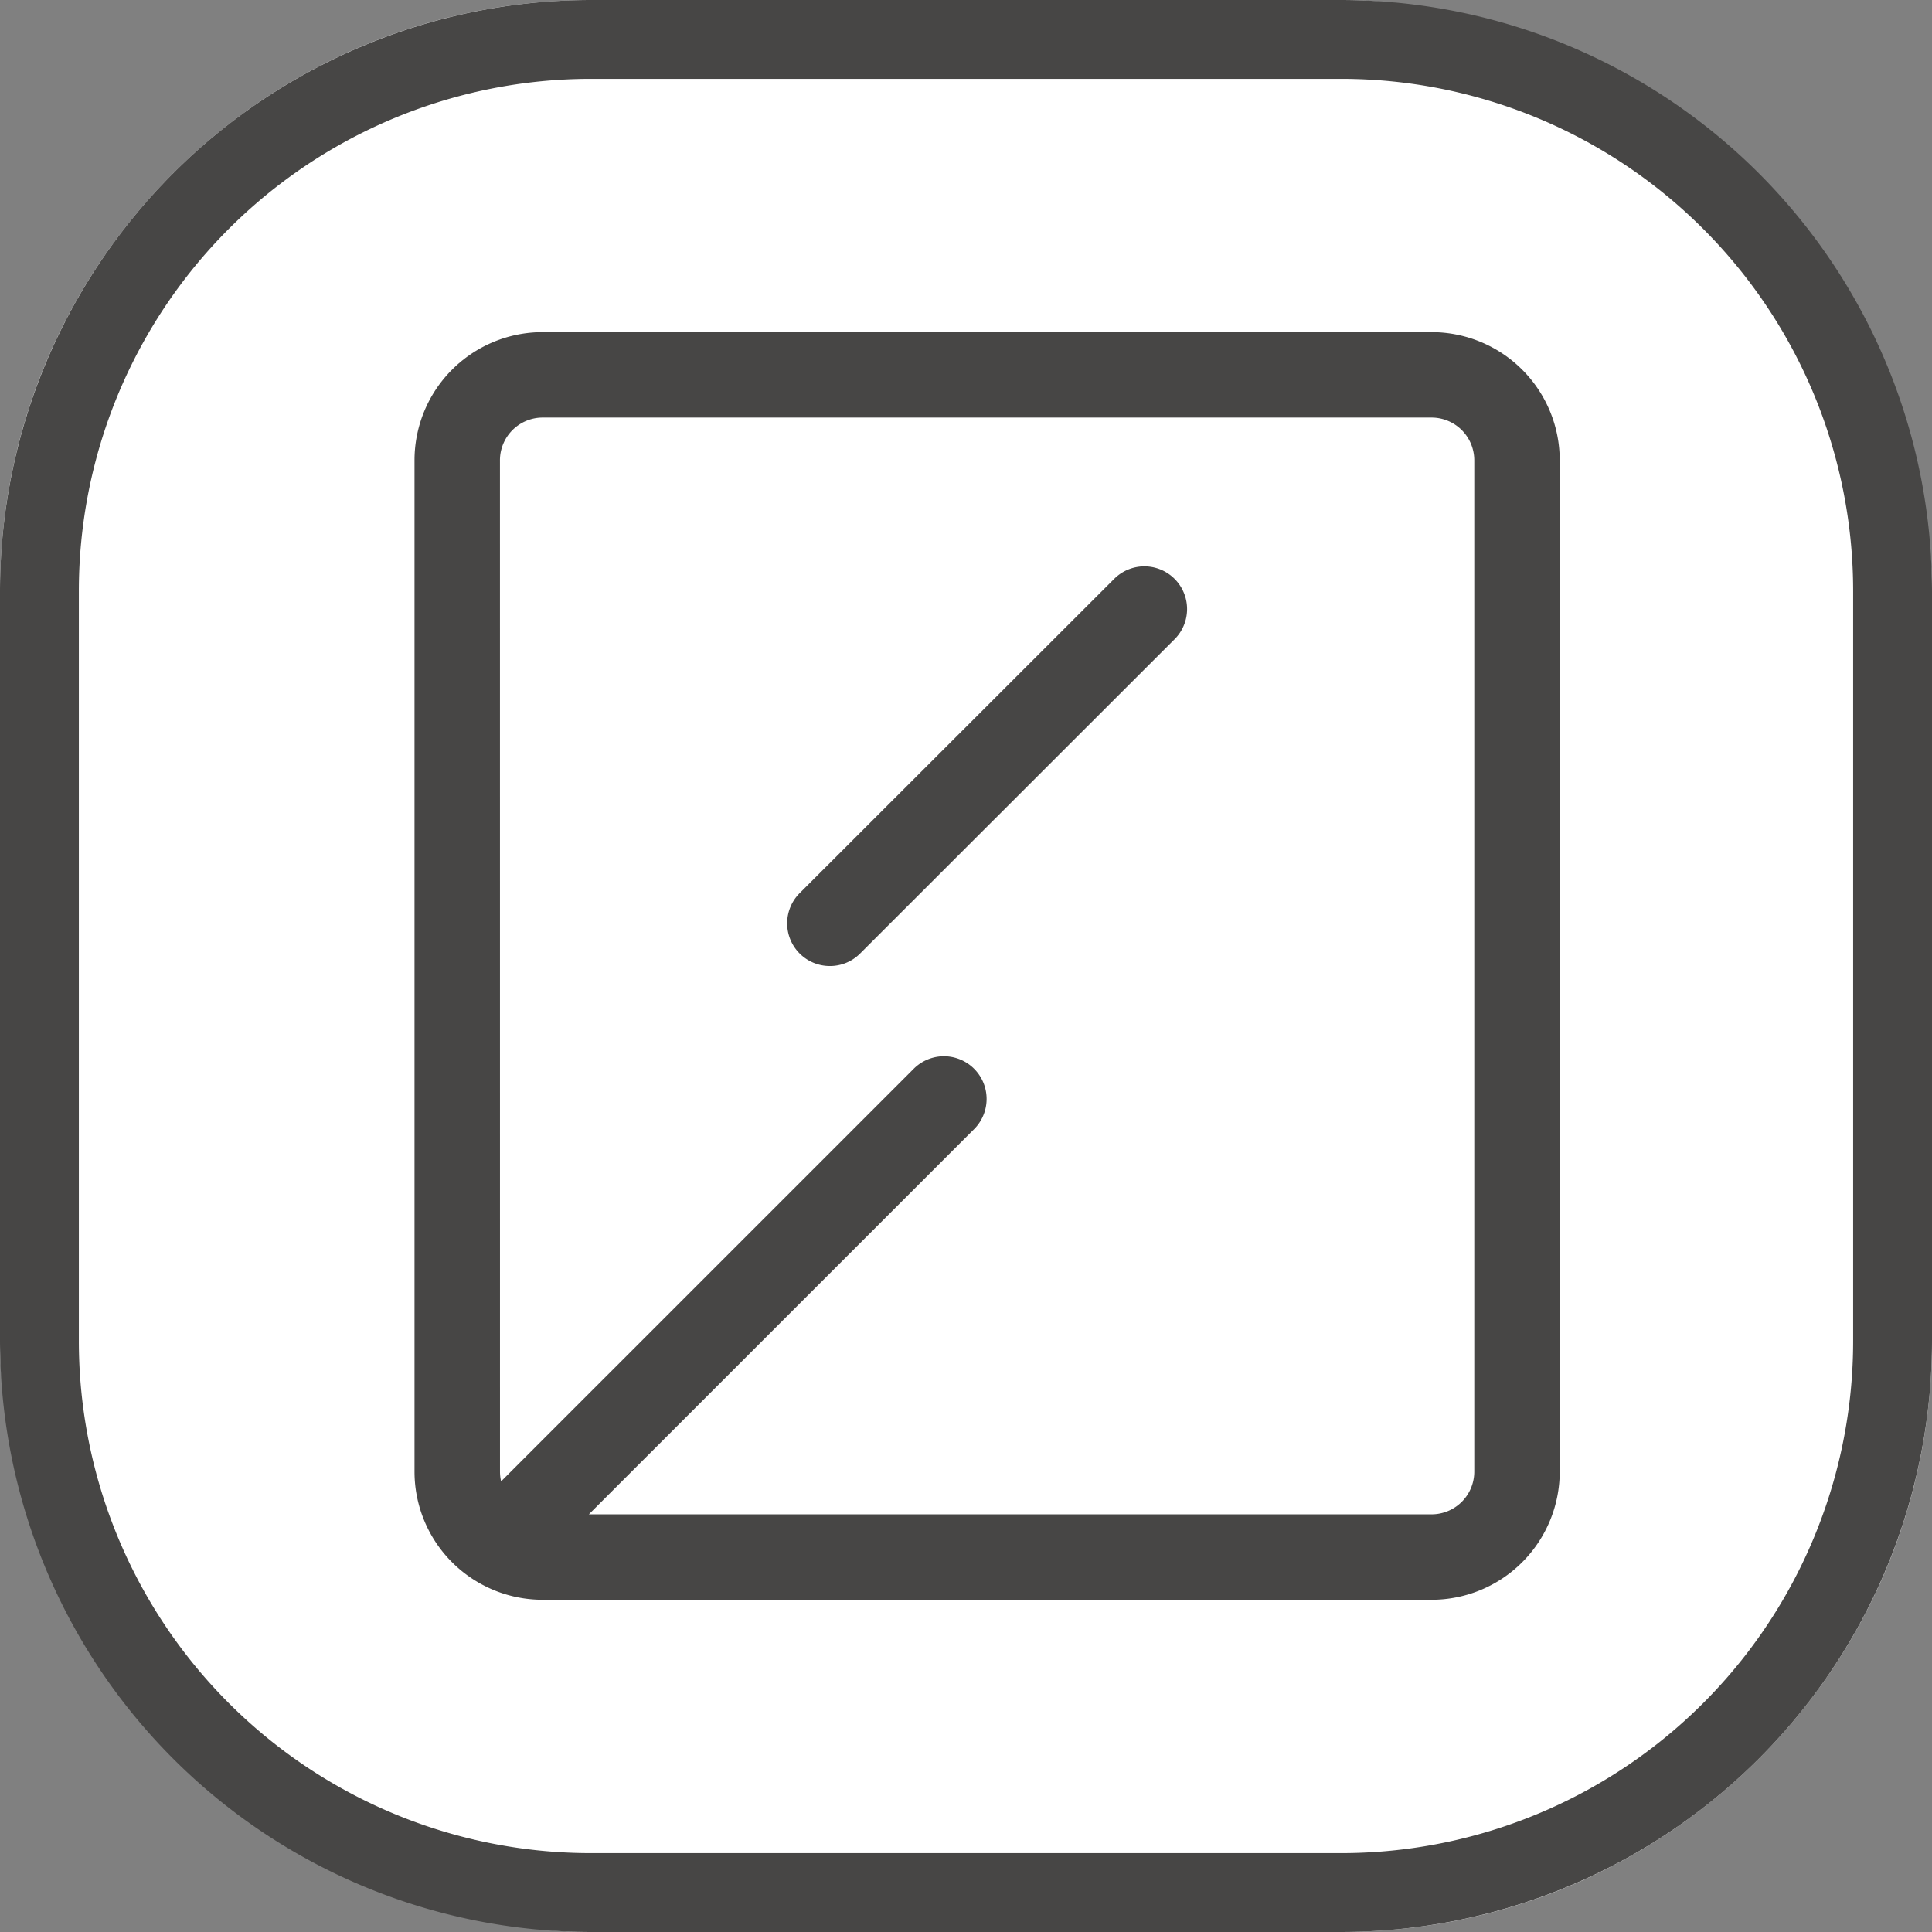 <svg xmlns="http://www.w3.org/2000/svg" width="98" height="98" viewBox="0 0 98 98">
  <rect x="0" y="0" width="98" height="98" fill="#808080" stroke="none"/>
  <g id="Glass_door_cabinet_display_area_is_large" data-name="Glass door cabinet display area is large" transform="translate(-111 -10069)">
    <rect id="矩形_2052" data-name="矩形 2052" width="98" height="98" rx="30" transform="translate(111 10069)" fill="#fff"/>
    <path id="矩形_1980_-_轮廓" data-name="矩形 1980 - 轮廓" d="M30,4A25.975,25.975,0,0,0,4,30V68A25.975,25.975,0,0,0,30,94H68A25.975,25.975,0,0,0,94,68V30A25.975,25.975,0,0,0,68,4H30m0-4H68A30,30,0,0,1,98,30V68A30,30,0,0,1,68,98H30A30,30,0,0,1,0,68V30A30,30,0,0,1,30,0Z" transform="translate(111 10069)" fill="#474645"/>
    <g id="组_16448" data-name="组 16448" transform="translate(11.984 10042.732)">
      <path id="路径_1016" data-name="路径 1016" d="M133.542,107.416h45.09a6.5,6.5,0,0,0,6.5-6.5v-51.3a6.5,6.5,0,0,0-6.5-6.5h-45.09a6.5,6.5,0,0,0-6.5,6.5v51.3A6.5,6.5,0,0,0,133.542,107.416Zm-2.166-57.8a2.167,2.167,0,0,1,2.166-2.166h45.09a2.167,2.167,0,0,1,2.166,2.166v51.3a2.167,2.167,0,0,1-2.166,2.166H135.886l19.541-19.539a2.165,2.165,0,1,0-3.062-3.062l-20.93,20.929a2.165,2.165,0,0,1-.057-.493Z" transform="translate(-7)" fill="#474645"/>
      <path id="路径_1017" data-name="路径 1017" d="M248.718,257.9a2.158,2.158,0,0,0,1.531-.634L266.2,241.324a2.165,2.165,0,0,0-3.063-3.062L247.187,254.2a2.165,2.165,0,0,0,1.531,3.7Z" transform="translate(-107.604 -182.631)" fill="#474645"/>
    </g>
  </g>
</svg>
